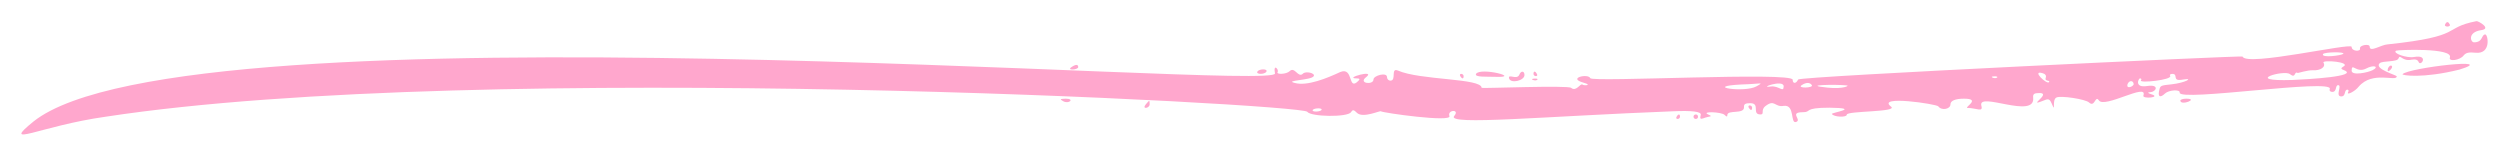 <?xml version="1.0" encoding="UTF-8"?>
<!DOCTYPE svg PUBLIC '-//W3C//DTD SVG 1.0//EN'
          'http://www.w3.org/TR/2001/REC-SVG-20010904/DTD/svg10.dtd'>
<svg height="787.7" preserveAspectRatio="xMidYMid meet" version="1.0" viewBox="-113.2 -111.9 13237.2 787.7" width="13237.2" xmlns="http://www.w3.org/2000/svg" xmlns:xlink="http://www.w3.org/1999/xlink" zoomAndPan="magnify"
><g fill="#ffa7cd" id="change1_1"
  ><path d="m12999.557.077c-184.872,36.073-59.429,79.68-470.192,122.918-34.884,1.837-95.471,44.616-95.471,11.934,0-16.833-54.284-8.262-51.315,9.548,5.864,17.594-44.155,16.881-44.155-8.353,0-23.576-559.193,106.528-577.597,51.315-2.4-5.999-2347.258,104.98-2353.347,121.725-9.548,22.675-28.642,23.868-28.642,1.193,0-42.995-1062.616,14.248-1071.656-8.353-10.988-26.372-123.429-.473-35.802,23.868,52.014,14.447-2.167,17.146-5.967,9.546-12.347-6.173-32.355,39.752-59.669,17.901-14.631-14.631-473.772,3.732-473.772,0,0-51.714-326.377-39.642-443.938-91.89-39.226-15.691-5.68,53.702-39.381,53.702-9.548,0-17.901-8.355-17.901-19.094,0-27.177-71.603-8.224-71.603,13.127,0,30.328-83.752,21.046-38.188-13.127,53.078-42.463-122.917,7.16-51.316,7.16,16.708,0,19.095,3.579,9.548,13.127-57.588,57.588-23.136-77.179-96.664-46.542-67.71,31.598-174.897,76.187-241.062,57.283-56.773-14.193,87.769-13.021,101.437-35.802,9.548-15.515-41.767-28.642-57.282-13.127-25.376,25.376-43.284-40.252-70.409-13.127-16.708,16.706-73.991,19.094-63.25,3.579,7.322-12.202-24.506-47.671-14.32,8.355,18.896,97.629-5763.361-388.873-6573.144,254.189-177.671,144.616,31.934,24.227,381.883-25.061,2000.83-305.682,6333.498-66.851,6361.915-26.254,19.094,27.447,214.808,29.835,231.516,2.386,9.546-14.32,14.32-14.32,33.414,4.774,33.065,27.554,120.576-14.276,125.306-9.548,7.831,7.831,377.802,60.096,362.787,25.061-12.686-33.83,58.046-37.698,25.061,0-41.774,51.058,480.331.942,1156.386-25.061q156.334-7.16,149.172,19.094c-4.772,20.288-2.386,23.868,14.321,17.901,32.065-12.825,54.831-6.755,25.061-20.287-40.046-17.52,70.696-14.034,87.117,2.386,10.741,10.741,14.32,10.741,14.32,1.194,0-30.599,91.228-2.132,88.311-42.962-1.193-15.515,7.16-20.288,33.414-20.288,54.842,0,5.267,59.669,53.702,59.669,23.52,0-.708-23.184,26.254-44.155,49.948-38.848,48.575,7.292,96.664-1.193,62.005-8.858,32.948,98.282,66.829,84.729,30.622-12.248-40.51-51.315,35.802-51.315,46.8,0-1.053-23.868,139.626-23.868,175.374,2.338,7.704,25.822,13.127,33.415,10.741,16.706,78.763,19.094,78.763,3.579,0-20.987,276.169-12.77,233.902-42.962-78.856-61.331,240.937-13.504,250.61-1.193,16.708,23.868,64.443,15.515,64.443-10.741,0-19.094,26.254-29.835,71.602-29.835,92.711,0,1.309,45.611,17.901,48.929,48.098,0,85.047,25.659,73.99-11.934-20.188-76.715,286.007,73.521,274.478-41.767-2.386-19.095,4.774-25.061,31.028-25.061q39.382-1.194,5.967,31.028c-26.254,25.061-22.675,25.061,28.642,4.772,15.513-5.967,23.868-1.193,32.221,19.094,24.55,58.921-1.134-17.93,25.061-31.028,19.094-11.934,155.14,8.355,173.04,26.255,30.495,27.952,32.564-40.062,51.316-11.934,28.433,46.203,262.014-95.805,236.29-25.061-7.712,20.049,100.197,9.874,40.574-7.161q-28.642-9.546-2.386-10.739c30.6-2.354,48.259-43.085-19.094-32.222-68.349,10.356-45.415-40.574-36.995-40.574,7.16,0,9.546,4.774,4.772,10.741-8.906,16.032,165.69-2.77,155.14-23.868-4.774-5.967,1.193-10.741,10.739-10.741,36.463,0-7.49,42.521,58.476,29.835,59.219-9.475,8.226,17.517-59.669,25.061-65.635,7.16-62.056,5.967-69.216,39.381-4.774,28.642,8.353,32.222,32.221,9.548,20.288-19.094,81.151-22.675,77.57-4.774-7.163,50.14,815.501-76.046,794.792-19.094-3.581,8.353,2.386,15.515,13.127,15.515,25.929,0,14.631-35.802,31.028-35.802,22.938,0-17.467,59.668,16.708,59.668,25.933,0,13.719-35.8,32.221-35.8,5.967,0,8.353,4.772,4.774,11.934-13.127,21.48,35.802-2.388,54.896-27.448,73.443-86.797,201.681-24.29,201.681-54.896,0-6.879-120.99-38.923-90.697-69.216,14.968-14.968,94.155-4.942,100.243-26.255,8.216-24.643,19.106,17.899,69.217,7.161,20.287-3.581,32.221,0,36.995,11.934,11.45,27.482,57.087-40.541-23.868-26.255-38.188,7.16-116.951-20.287-95.471-33.414,7.593-4.429,302.636-16.45,285.219,35.802-9.548,23.868,53.702,15.513,72.796-10.741,11.934-14.32,27.447-17.901,62.056-14.32,85.561,9.506,66.892-96.664,52.508-96.664-21.984,0-10.75,41.769-59.668,41.769-18.865,0-35.677-53.088,36.995-64.443,59.529-7.441-16.1-49.853-23.868-47.736Zm-705.288,173.041c-8.562,8.56-118.521,23.426-107.405,1.193,8.483-11.31,118.897-12.686,107.405-1.193Zm-2.388,69.216c-11.934,7.16-9.546,11.934,7.16,17.901,78.634,32.379-189.512,47.8-274.478,51.315-269.113,8.823-41.913-55.701-13.127-31.028,33.247,26.123,21.262-18.271,41.769-5.967,1.472.736,52.911-15.823,79.956-14.32,40.575,2.386,70.41-17.901,56.089-40.575-9.995-15.992,155.497-3.758,102.631,22.675Zm-6696.061,1.193c0,14.651-64.033,18.821-35.802,0,22.673-15.513,35.802-15.513,35.802,0Zm6854.781,15.515c-23.742,12.949-112.177,31.626-112.177,3.579,0-46.791,24.839,15.819,77.569-11.934,38.189-20.287,70.41-10.741,34.609,8.355Zm-1731.596,39.381c-9.016,24.043,26.762,11.655,16.708,25.061-12.468,12.468-95.217-66.275-33.415-47.736,14.321,3.581,20.288,13.127,16.708,22.675Zm-257.77,0c-10.435,10.435-47.031-5.967-15.515-5.967,13.128-1.193,20.288,2.386,15.515,5.967Zm723.189,34.609c0,13.219-42.215,29.982-32.221,0,8.353-20.288,29.835-20.288,32.221,0Zm-1996.526,11.934c-62.649,36.142-290.058.958-79.956-9.548,101.527-2.603,122.903-14.995,79.956,9.548Zm143.205,0c0,36.916-25.364-4.495-68.023,1.193-71.363,10.194,68.023-39.613,68.023-1.193Zm149.173-5.967c10.388,15.583-81.827,17.897-53.702,0,22.673-15.515,44.155-15.515,53.702,0Zm182.586,1.193c22.767,0-14.825,20.958-99.05,11.934-146.457-14.646,47.063-17.711,99.05-11.934Zm-2778.191,127.692c0,11.708-47.736,14.98-47.736,4.774,0-11.708,47.736-14.981,47.736-4.774Z"
    /><path d="m12833.677,16.784c-9.52,15.866,33.386,15.866,23.868,0-6.988-13.974-15.523-16.692-23.868,0Z"
    /><path d="m12608.128,280.521c-7.697,6.998,108.235,24.257,300.732-23.868,215.16-65.483-264.087-10.486-300.732,23.868Z"
    /><path d="m12537.718,239.946c-9.53,7.148-15.071,38.94,5.967,17.901,19.674-19.672,2.311-28.937-5.967-17.901Z"
    /><path d="m6544.558,267.394c-8.953,14.921,37.899,16.394,47.734,0,8.449-16.897-40.311-14.848-47.734,0Z"
    /><path d="m7702.138,279.328c-9.489,18.976,59.529,13.867,99.05,15.513,149.723,6.111-75.478-52.556-99.05-15.513Z"
    /><path d="m7931.266,284.102c-13.281,29.883-62.59-9.342-53.701,20.287,9.546,27.448,81.15,10.741,81.15-19.094,0-22.675-19.094-23.868-27.448-1.193Z"
    /><path d="m8006.45,279.328c0,15.473,27.523,16.037,17.901,0-6.63-13.259-17.901-18.179-17.901,0Z"
    /><path d="m7618.601,291.262c7.951,13.251,17.901,17.993,17.901,0,0-14.825-26.458-17.117-17.901,0Z"
    /><path d="m8004.063,311.549c20.258,8.682,38.488-10.009,7.16-7.16-13.127,0-16.706,3.581-7.16,7.16Z"
    /><path d="m5515.863,423.728c30.599,17.484,63.257-13.128,14.321-13.128-31.028,1.194-33.415,2.388-14.321,13.128Z"
    /><path d="m11431.454,420.147c0,30.595,101.185-9.548,31.028-9.548-16.708,0-31.028,4.774-31.028,9.548Z"
    /><path d="m5953.834,440.434c-23.733,28.479,20.287,21.707,20.287,0,0-25.855-1.85-21.07-20.287,0Z"
    /><path d="m9146.129,458.335c7.951,13.251,17.901,17.993,17.901,0,0-14.825-26.46-17.117-17.901,0Z"
    /><path d="m8764.246,506.071c-9.546,15.913,17.901,15.473,17.901,0,0-17.786-11.198-13.405-17.901,0Z"
    /><path d="m8853.75,506.071c0,15.201,23.868,16.195,23.868,0,0-16.39-23.868-15.372-23.868,0Z"
  /></g
></svg
>
